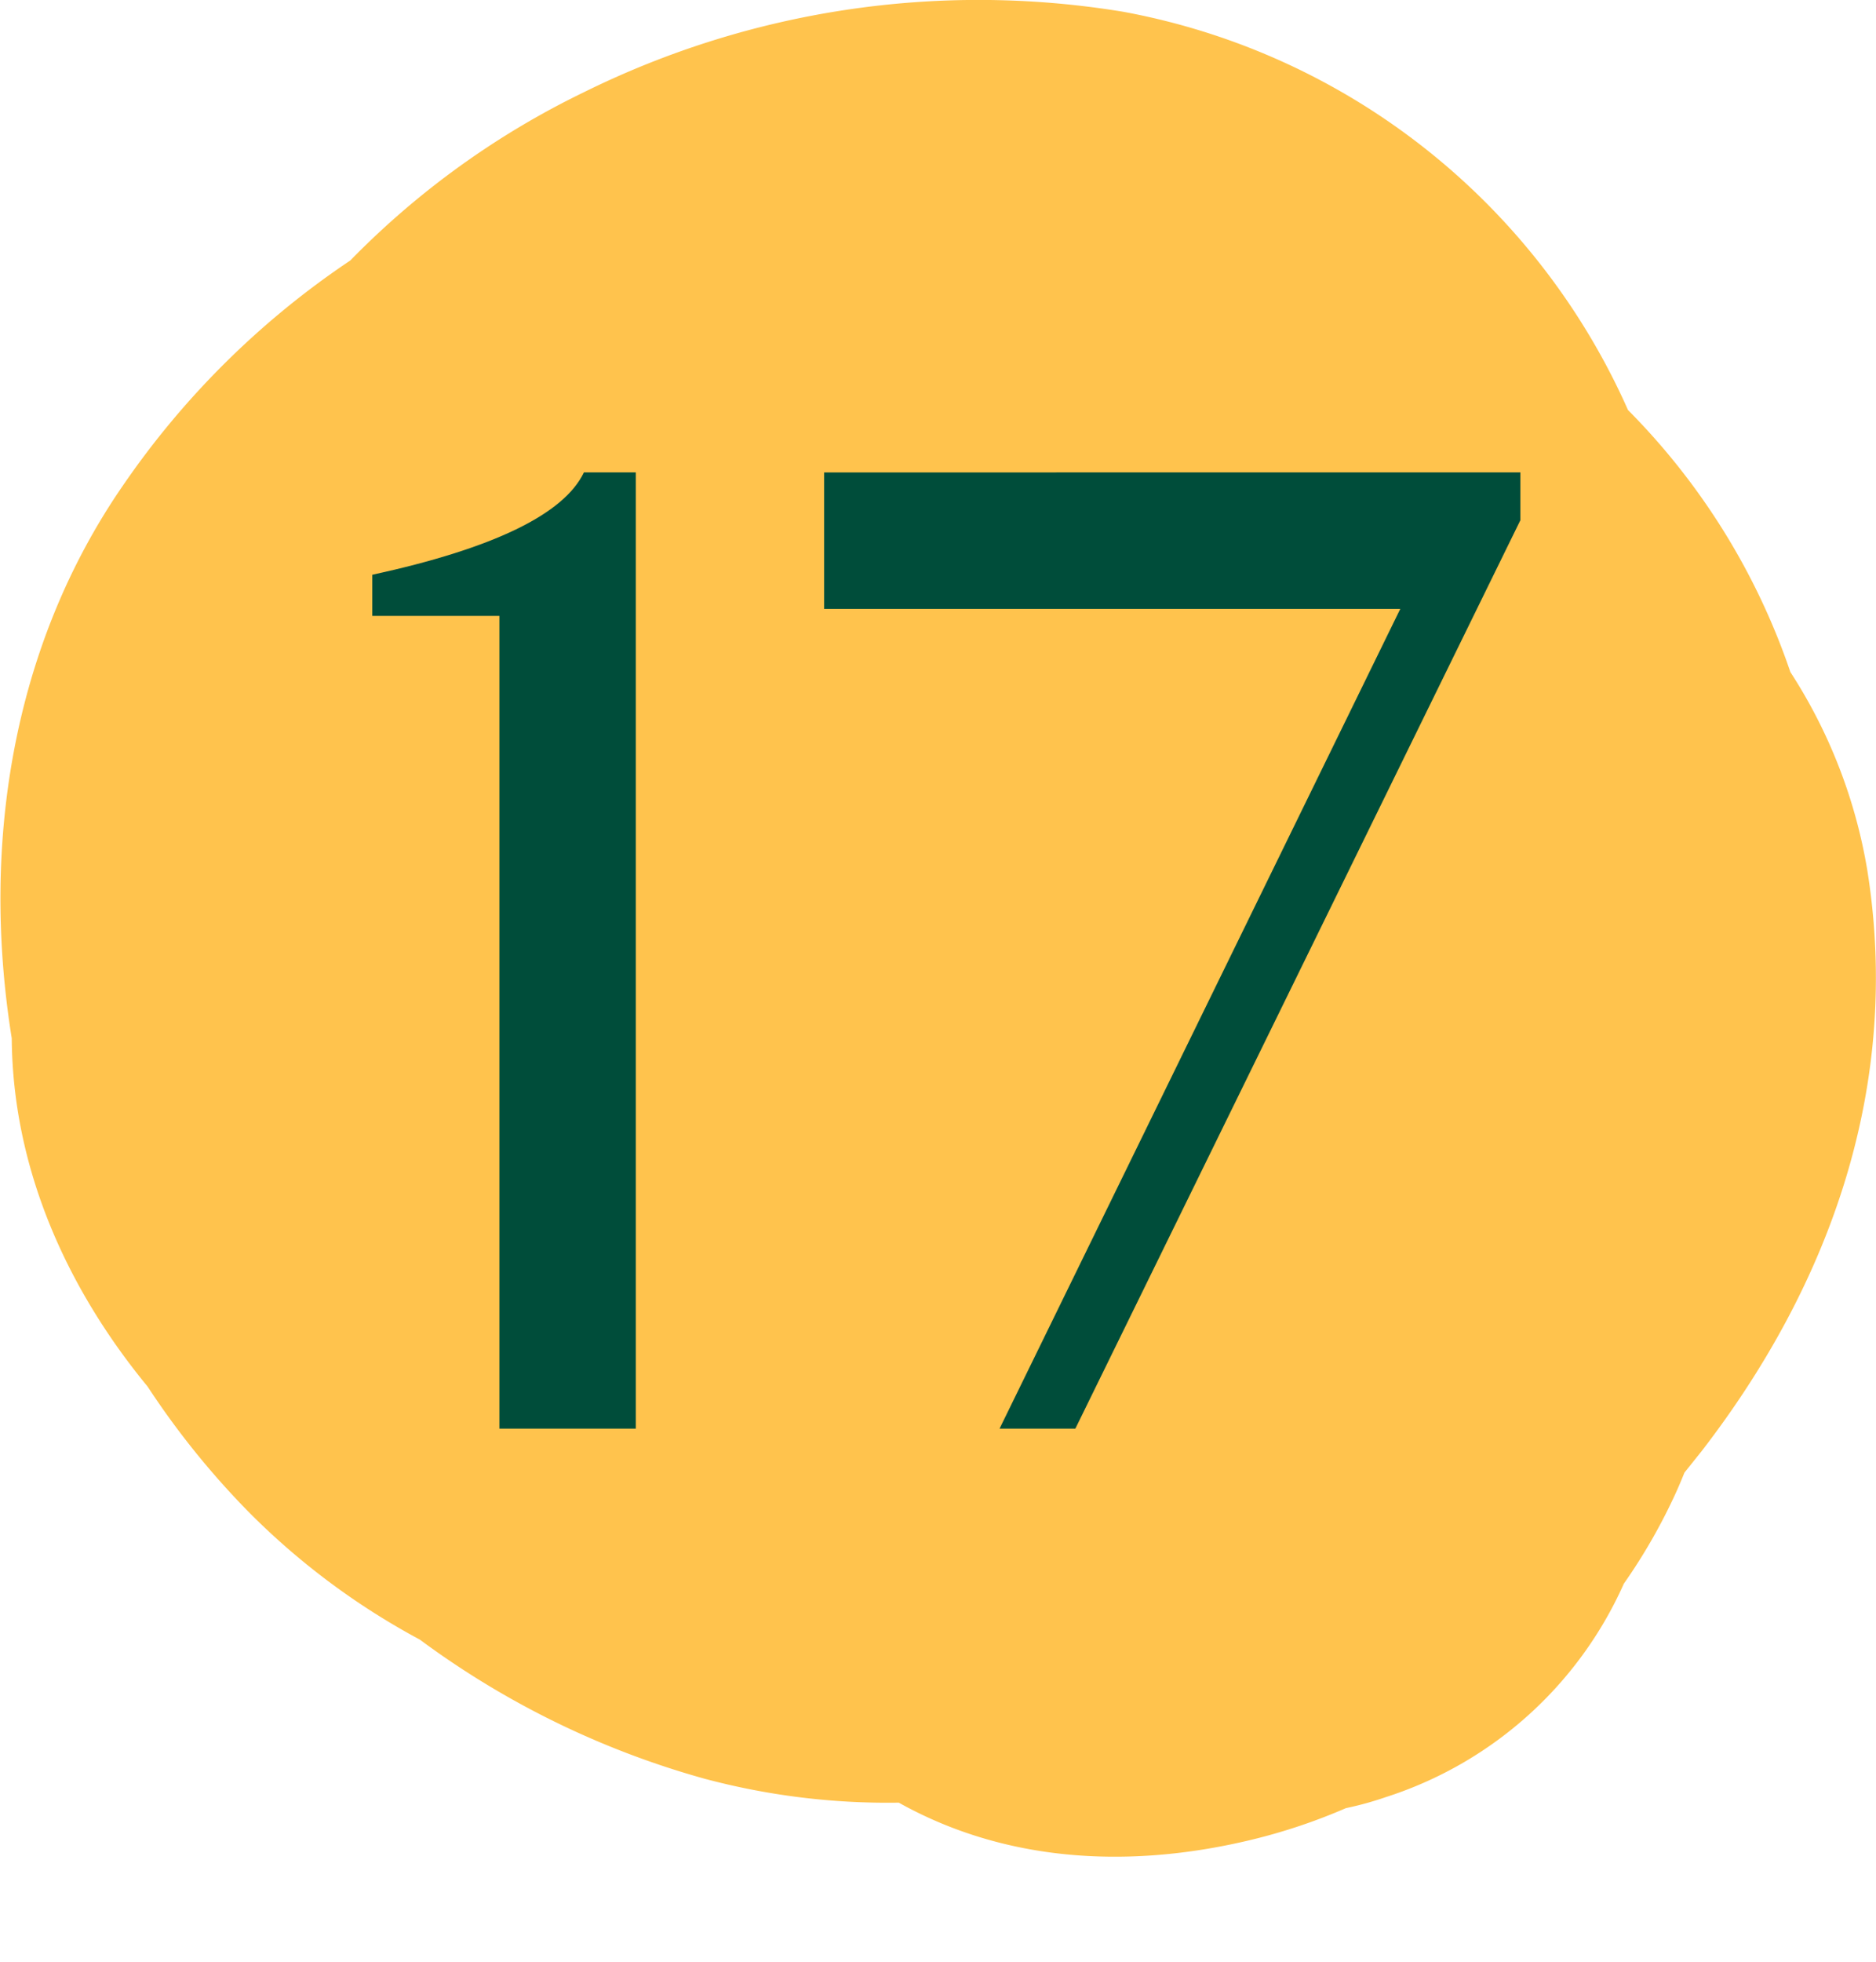<?xml version="1.0" encoding="UTF-8"?> <svg xmlns="http://www.w3.org/2000/svg" id="Слой_1" data-name="Слой 1" viewBox="0 0 99.02 103.5"> <defs> <style>.cls-1{fill:#ffc34d;}.cls-2{fill:#004d3a;}</style> </defs> <title>презентация 2022</title> <path class="cls-1" d="M98.56,45.9A27.49,27.49,0,0,0,94.5,35.45a36.09,36.09,0,0,0-8.57-13.82A36.35,36.35,0,0,0,59.28.62,47,47,0,0,0,30.81,4.87a44.06,44.06,0,0,0-12.32,8.87,44.67,44.67,0,0,0-12,11.87C.59,34.16-1,44.69.62,54.77.67,61.61,3.5,67.93,7.79,73.14a43.26,43.26,0,0,0,5.3,6.58,38,38,0,0,0,9.07,6.77,45.91,45.91,0,0,0,15,7.33,37.42,37.42,0,0,0,10.28,1.27l.18.1c5.73,3.13,12.27,3.36,18.51,1.84a30.47,30.47,0,0,0,4.91-1.65,17.2,17.2,0,0,0,2.1-.58A20.65,20.65,0,0,0,85.71,83.54a30.15,30.15,0,0,0,2.73-4.76c.17-.37.32-.73.47-1.1l.92-1.15c6.86-8.89,10.53-19.38,8.73-30.63"></path> <path class="cls-2" d="M19.65,30.32q9.59-2.09,11.17-5.4h2.74V75.36h-7.2V32.49H19.65Z"></path> <path class="cls-2" d="M80.25,24.92v2.52L56.76,75.36h-4L73.91,32.12H43.5v-7.2Z"></path> </svg> 